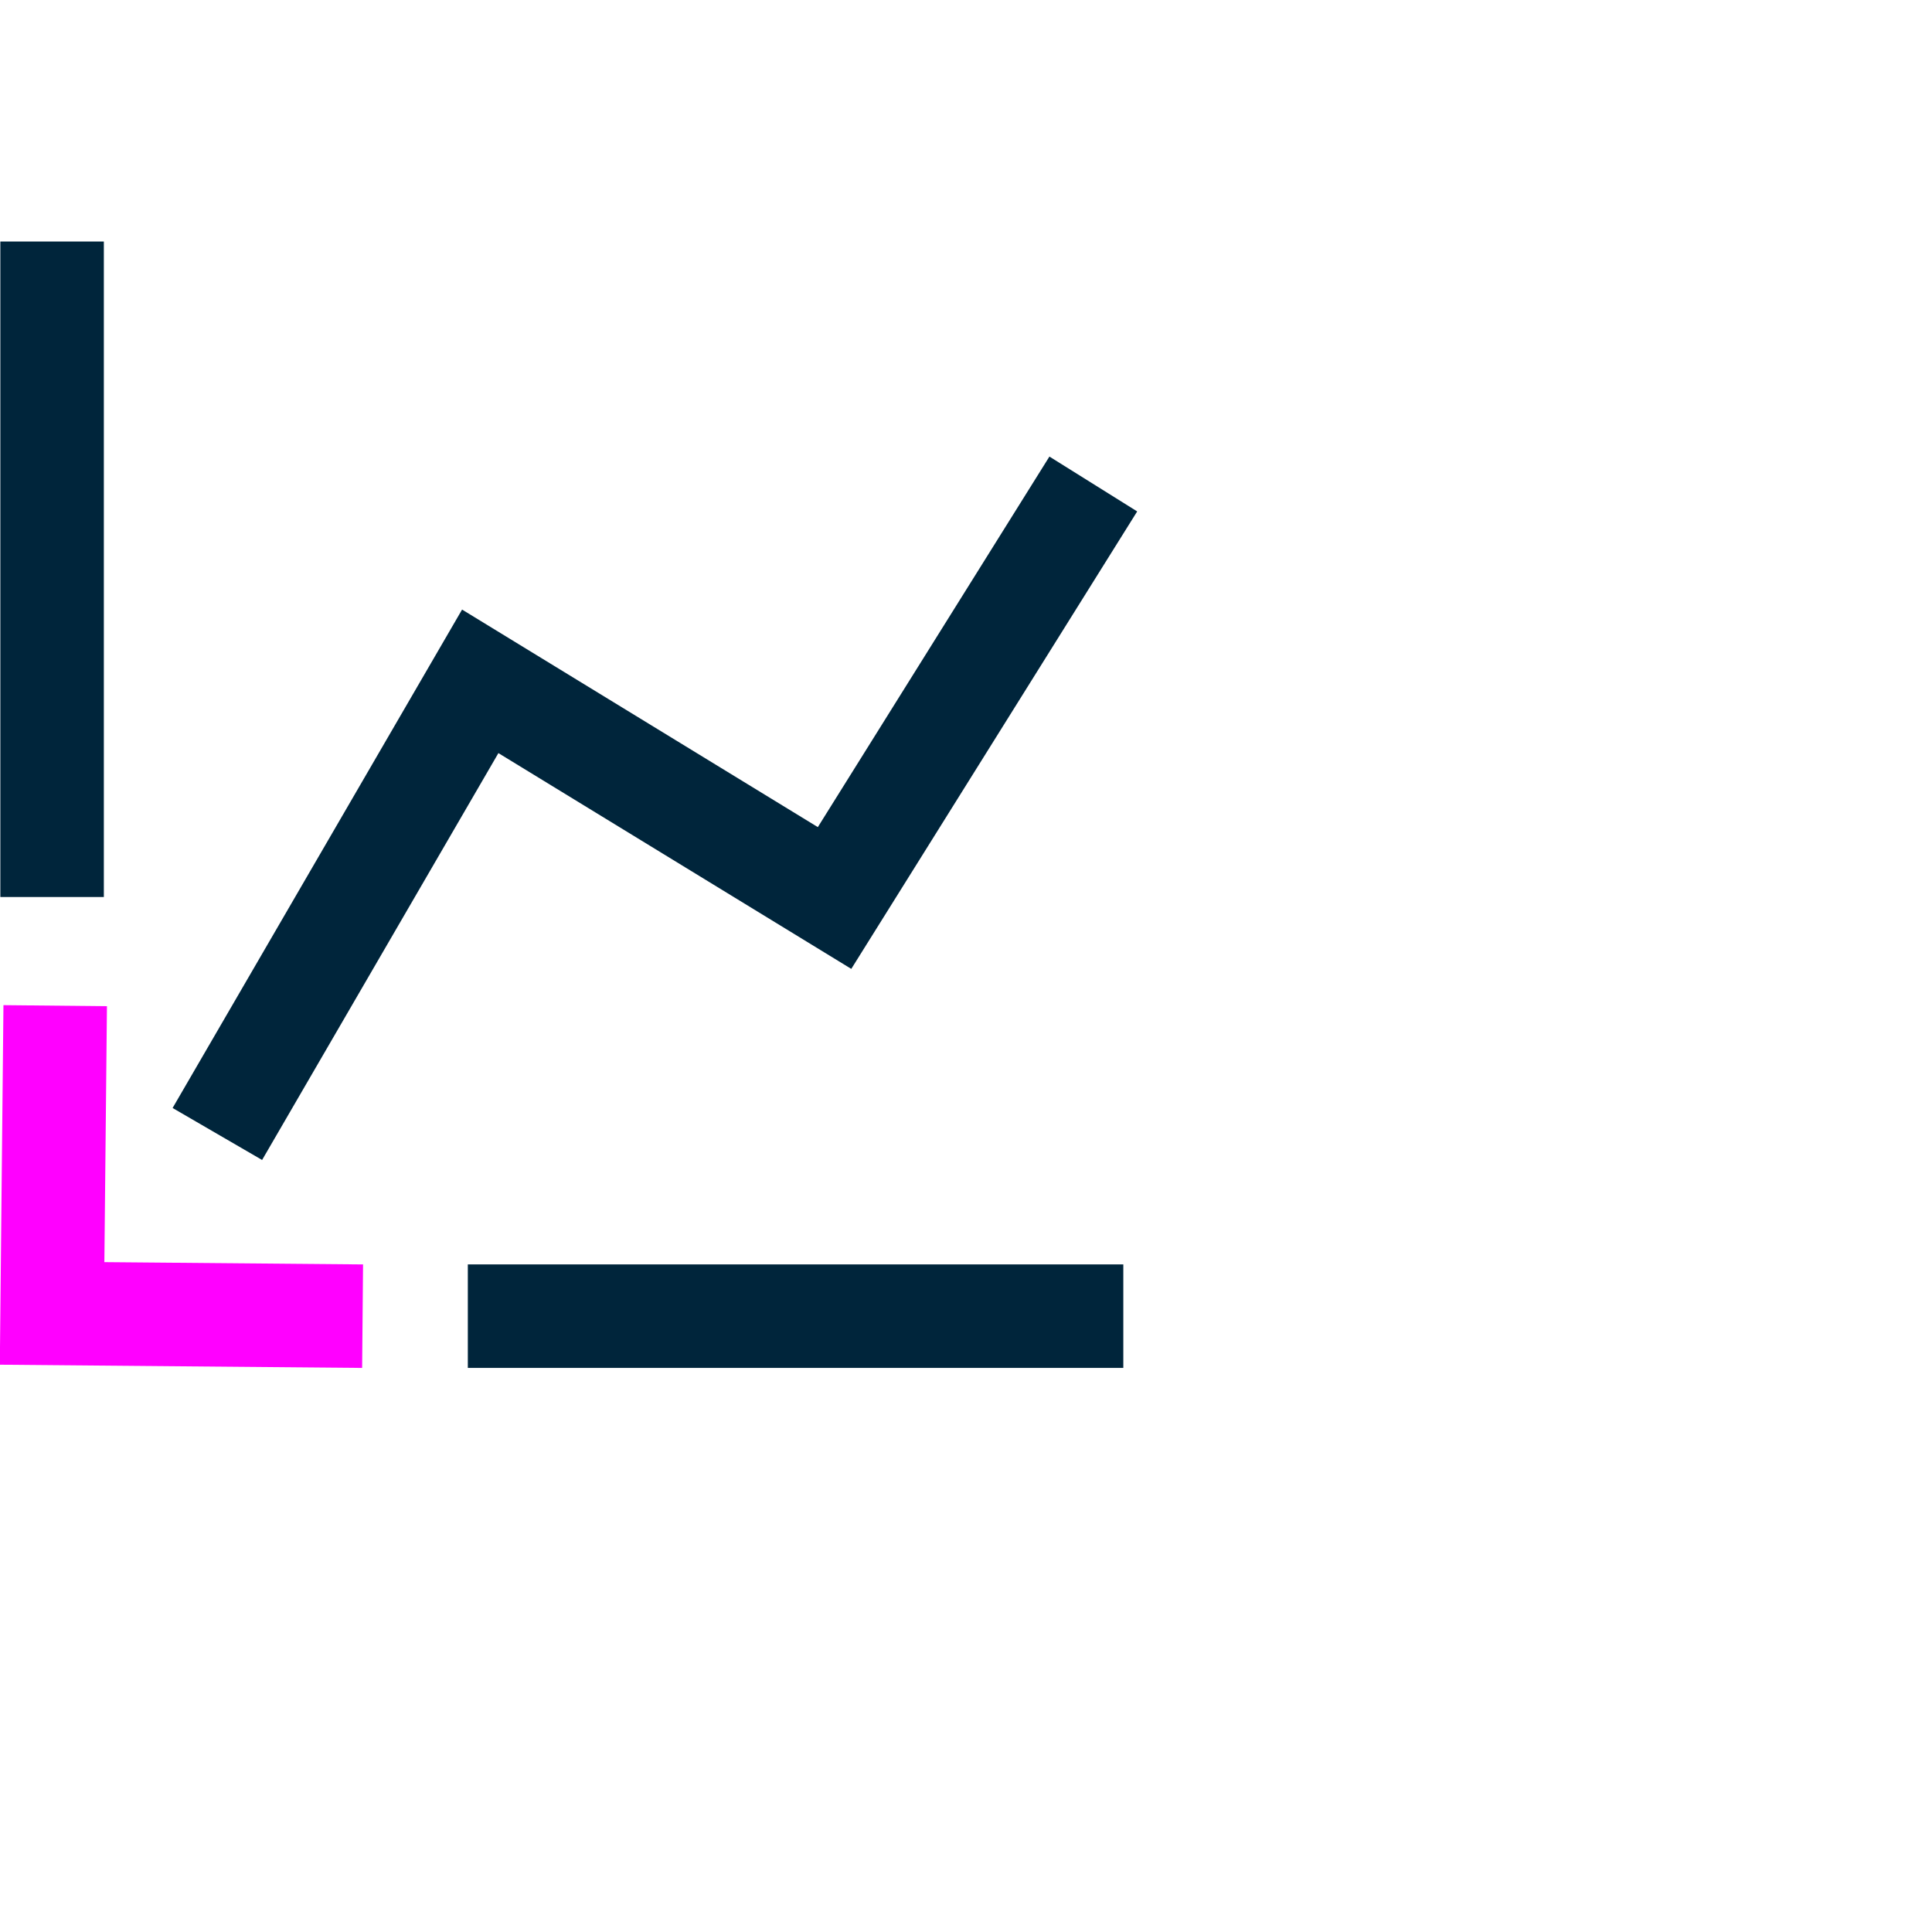 <svg width="56" height="56" viewBox="0 0 56 56" fill="none" xmlns="http://www.w3.org/2000/svg">
<g clip-path="url(#clip0_2409_15767)">
<path d="M1.51 7V26" stroke="#00253B" stroke-width="3" stroke-miterlimit="10"/>
<path d="M13.56 38.15H32.56" stroke="#00253B" stroke-width="3" stroke-miterlimit="10"/>
<path d="M1.6 29.15L1.51 38.07L10.51 38.15" stroke="#FF00FF" stroke-width="3" stroke-miterlimit="10"/>
<path d="M6.3 32.869L13.92 19.749L24.19 26.029L31.69 14.029" stroke="#00253B" stroke-width="3" stroke-miterlimit="10"/>
</g>
<defs>
<clipPath id="clip0_2409_15767">
<rect width="32.96" height="32.65" fill="white" transform="translate(0 7)"/>
</clipPath>
</defs>
</svg>